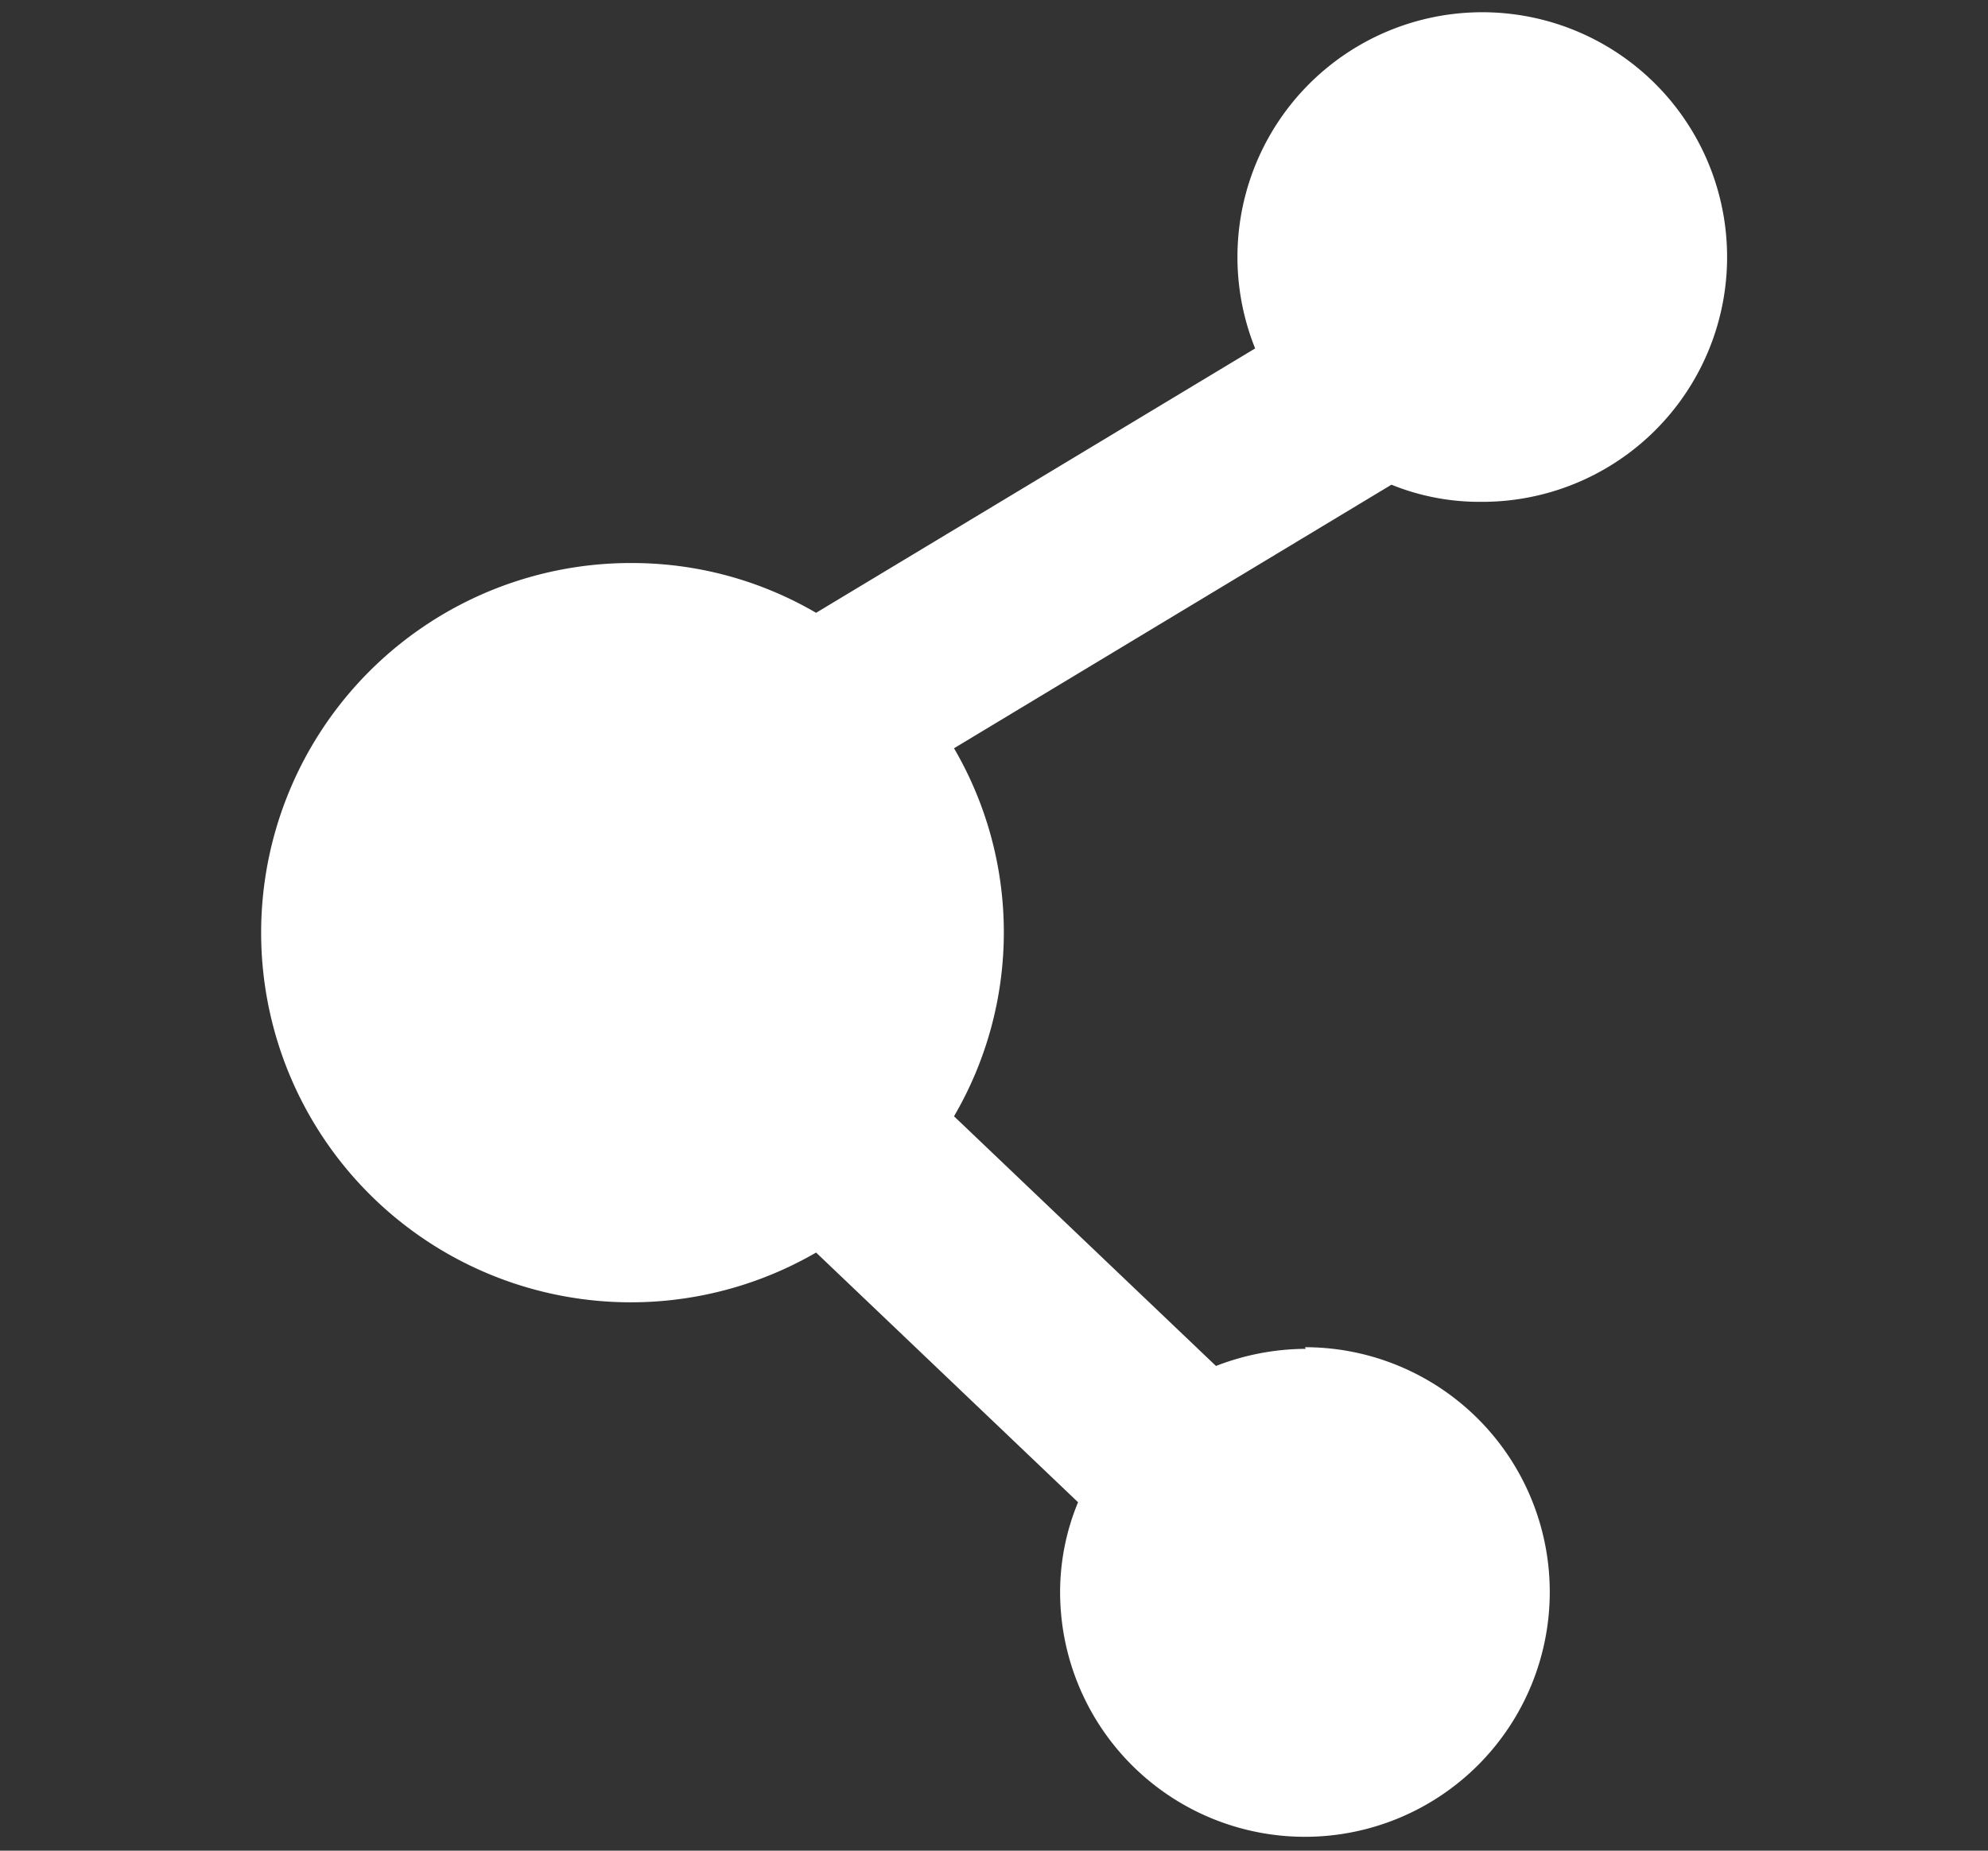 <svg xmlns="http://www.w3.org/2000/svg" viewBox="0 0 24.36 22.68"><rect x="0" y="0" width="24.36" height="22.68" fill="#333333" stroke="none"/><defs><style>.cls-1{fill:#fff;}</style></defs><title>A-海巡署網頁優化-ol</title><g id="t"><path class="cls-1" d="M16,16.53a3.07,3.07,0,0,0-1.1.21l-3.21-3.06a4.47,4.47,0,0,0,0-4.51l5.36-3.23a2.87,2.87,0,0,0,1.1.21,3,3,0,1,0-2.77-1.88L10,7.51A4.47,4.47,0,0,0,7.77,6.9,4.53,4.53,0,1,0,10,15.35l3.21,3.06a2.88,2.88,0,0,0-.22,1.1,3,3,0,1,0,3-3Z"/></g></svg>
